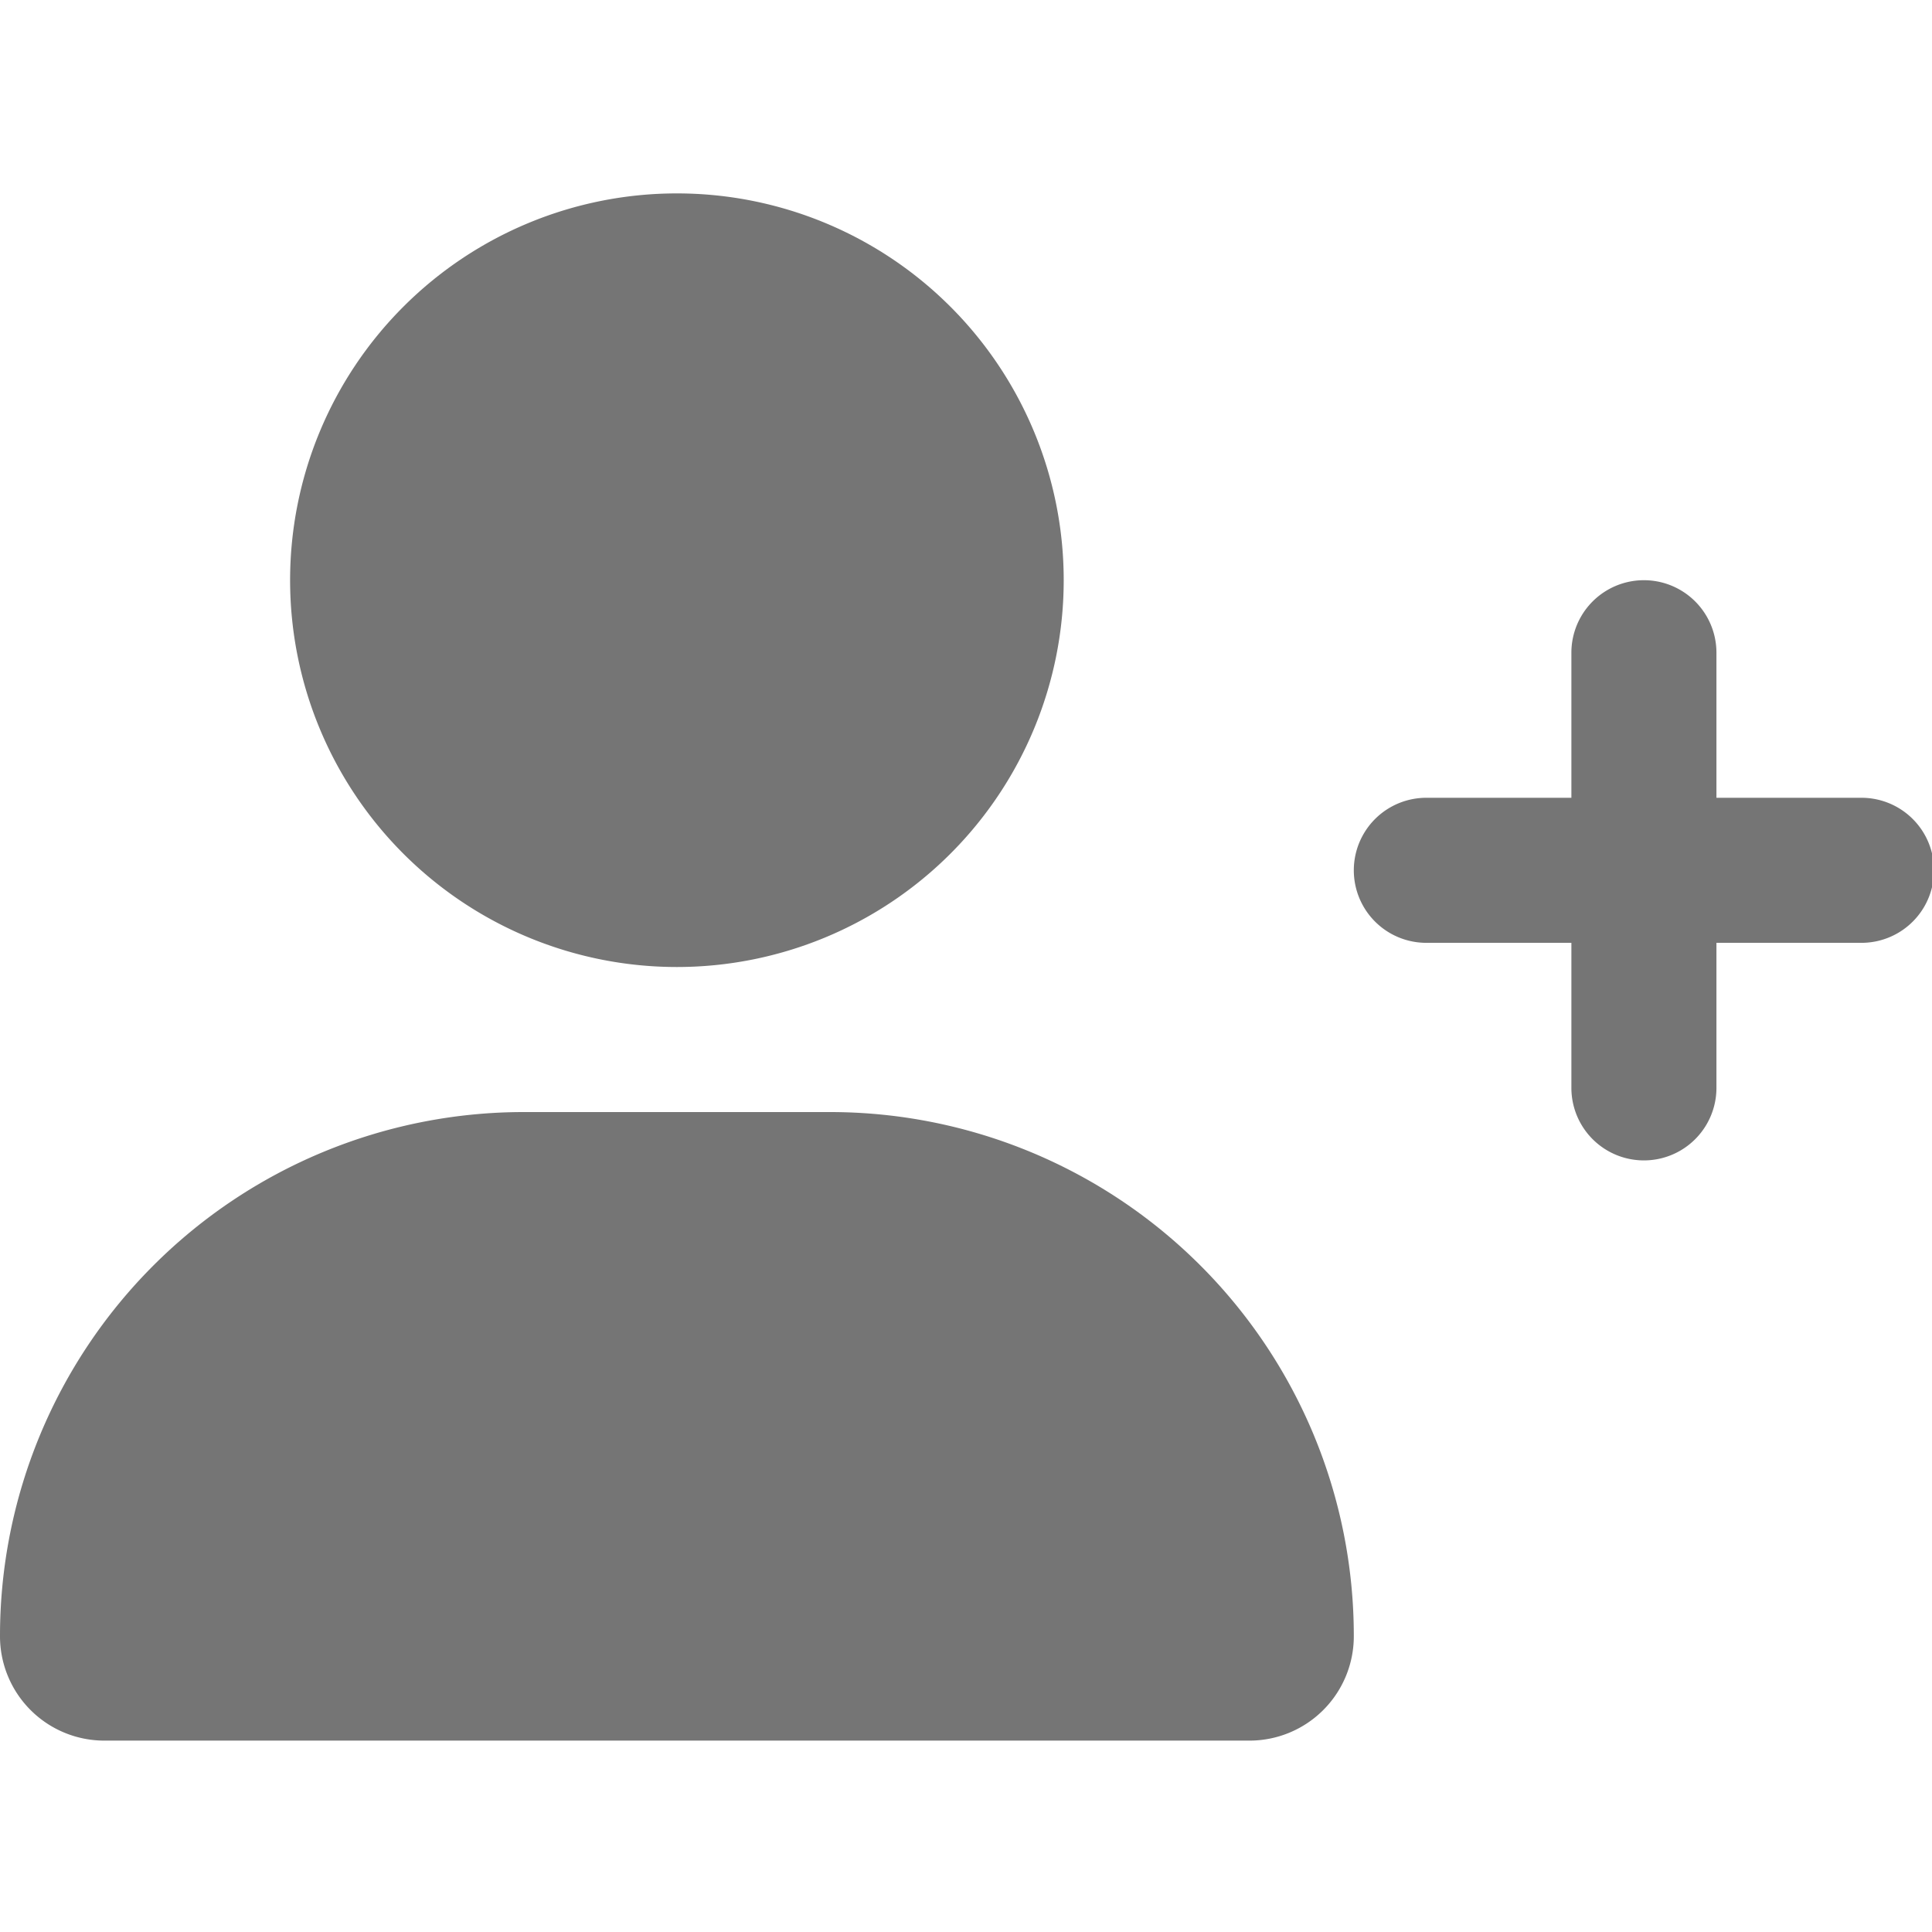 <?xml version="1.0" encoding="utf-8"?>
<svg xmlns="http://www.w3.org/2000/svg" viewBox="0 0 47.95 47.95">
    <g id="Calque_1" data-name="Calque 1">
        <path d="M16.8,24a9.6,9.6,0,1,0-9.6-9.6A9.6,9.6,0,0,0,16.8,24Zm3.8,3.6H13a13,13,0,0,0-13,13,2.59,2.59,0,0,0,2.6,2.6H31a2.59,2.59,0,0,0,2.6-2.6A13,13,0,0,0,20.6,27.6Zm25.6-7.8H42.6V16.2a1.8,1.8,0,0,0-3.6,0v3.6H35.4a1.8,1.8,0,1,0,0,3.6H39V27a1.8,1.8,0,0,0,3.6,0V23.4h3.6a1.8,1.8,0,0,0,0-3.6Z" style="fill:#757575" />
    </g>
</svg>
